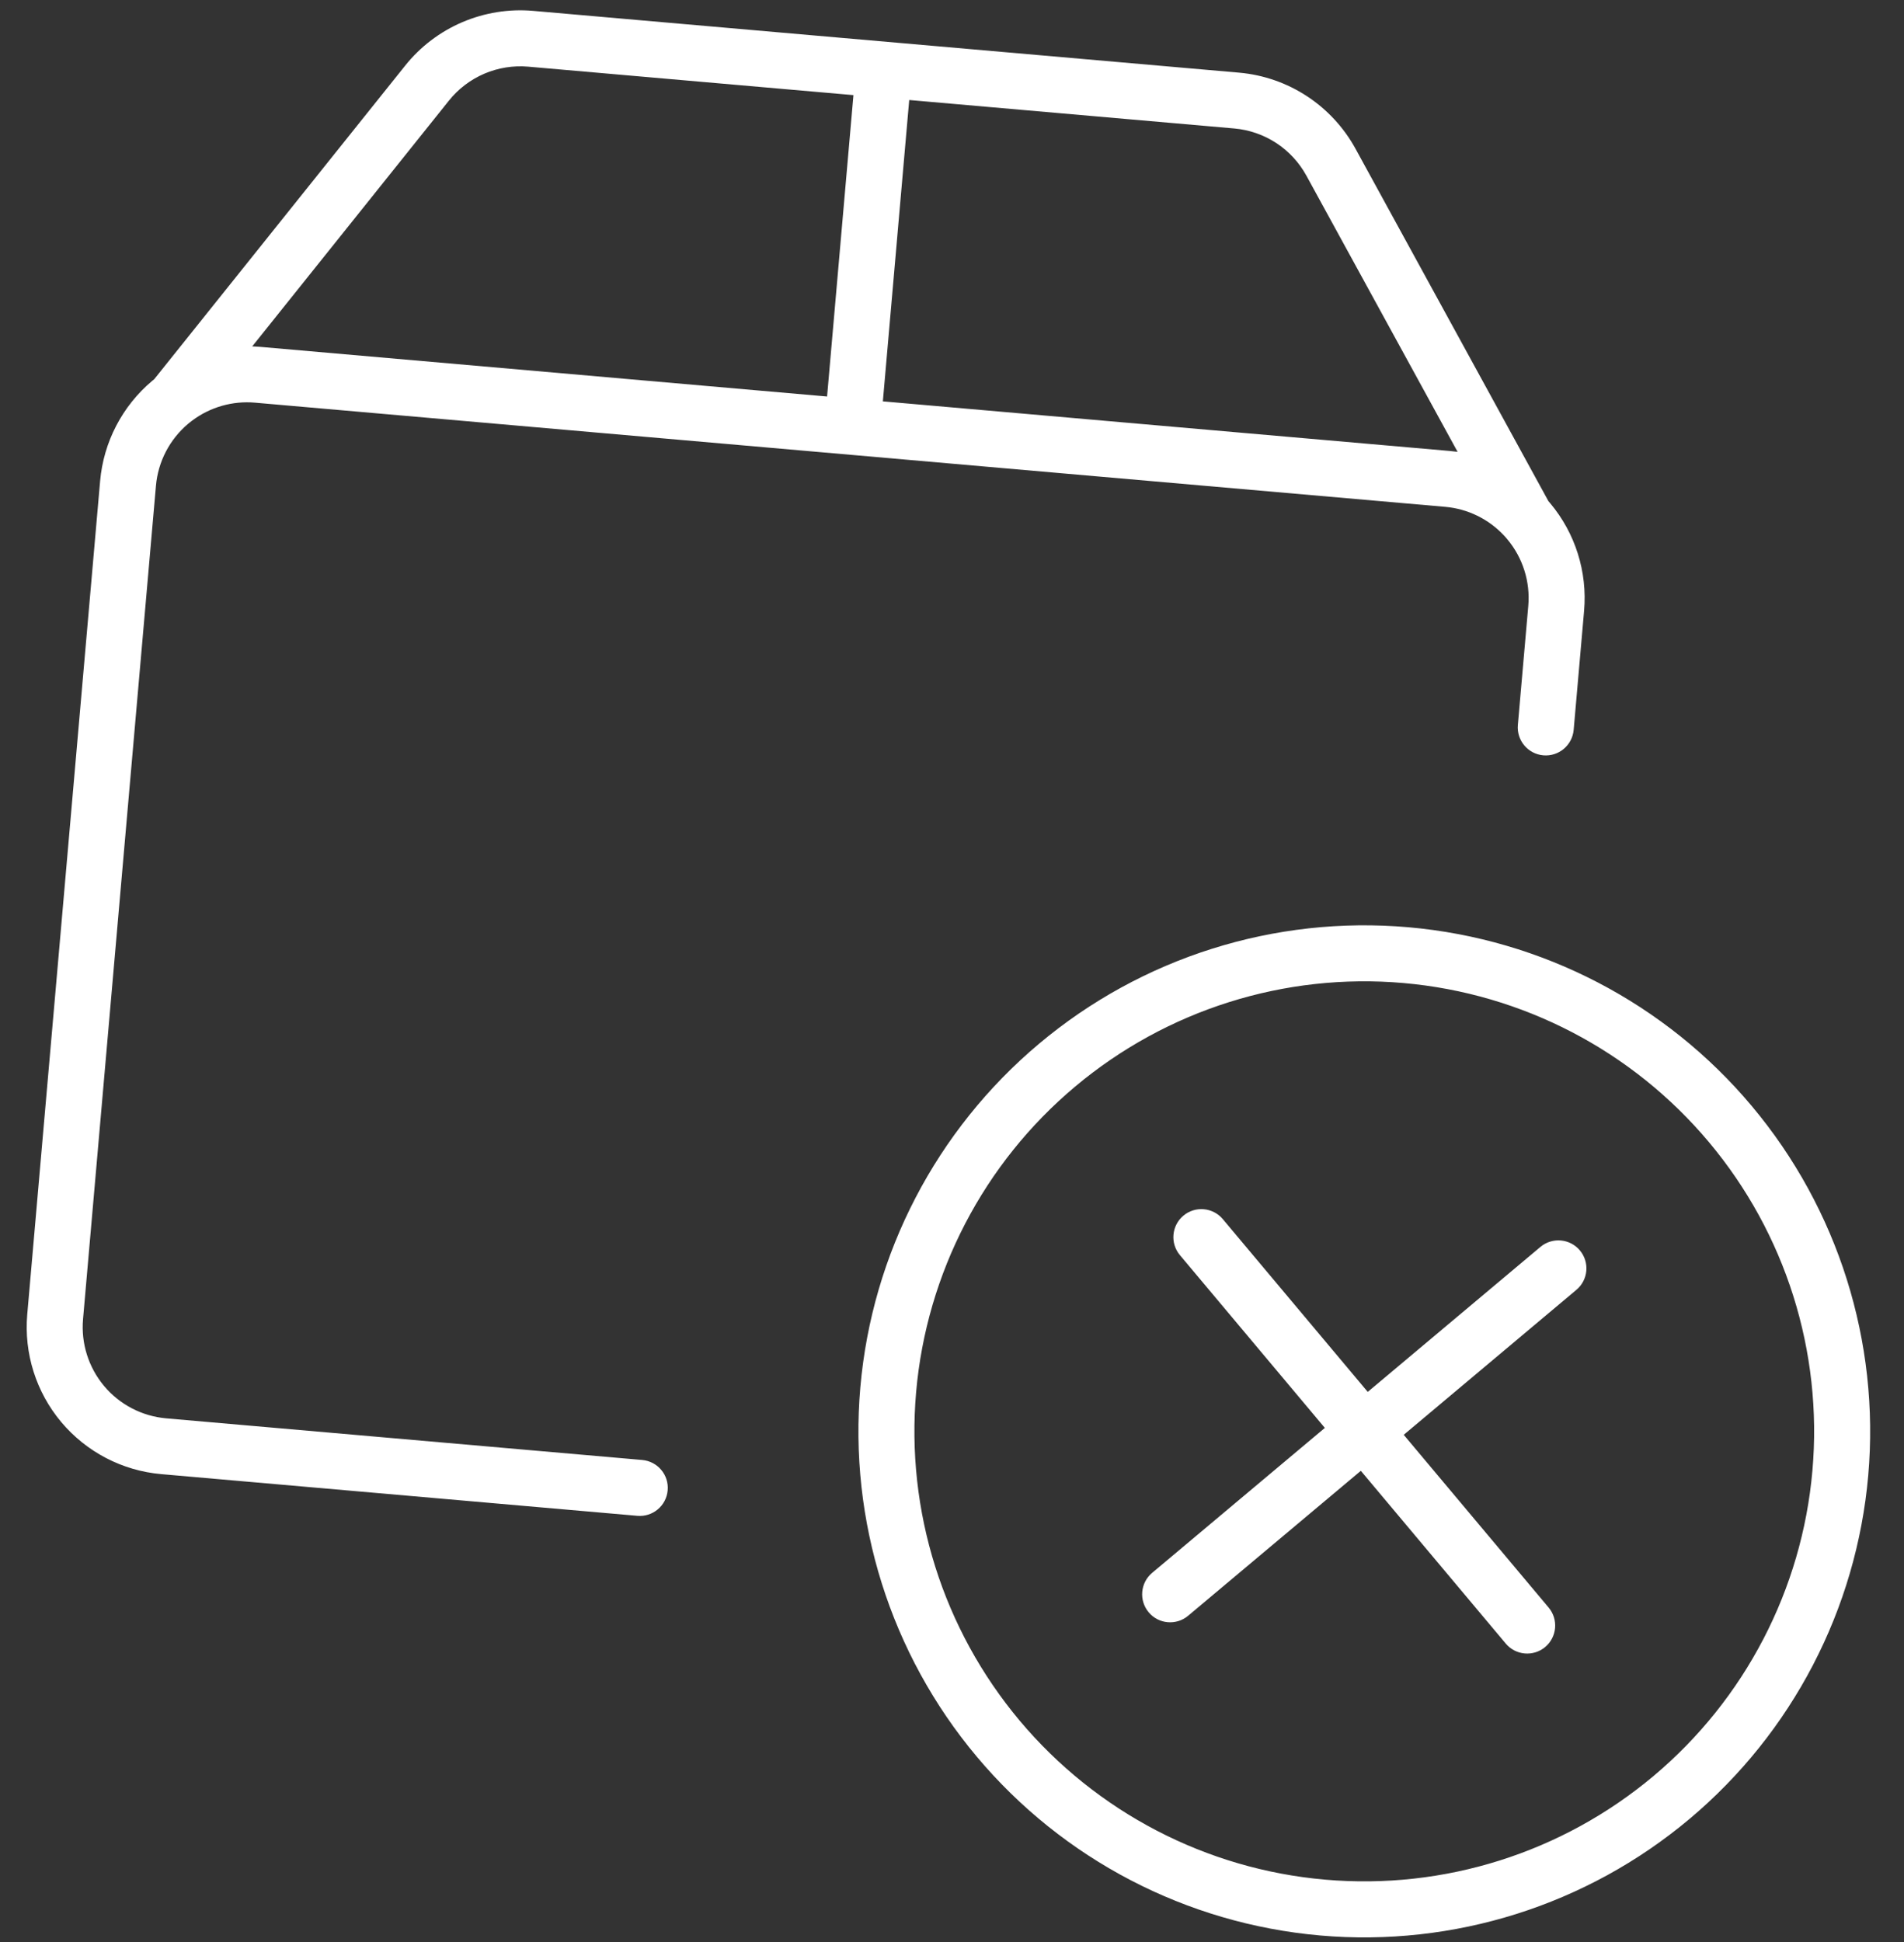 <svg xmlns="http://www.w3.org/2000/svg" fill="none" viewBox="0 0 51 52" height="52" width="51">
<rect x="0" y="0" width="51" height="52" fill="#333333" stroke="none"/>
<path fill="white" d="M12.383 0.594C12.981 0.339 13.632 0.234 14.28 0.291L33.196 1.946C33.843 2.004 34.465 2.22 35.008 2.576C35.55 2.931 35.997 3.415 36.309 3.984L41.475 13.418C41.491 13.436 41.506 13.454 41.521 13.472C42.195 14.275 42.522 15.312 42.431 16.356L42.152 19.543C42.115 19.956 41.752 20.261 41.339 20.225C40.926 20.189 40.621 19.825 40.657 19.413L40.936 16.225C40.993 15.578 40.79 14.934 40.372 14.437C40.358 14.419 40.344 14.403 40.329 14.386C40.313 14.37 40.298 14.354 40.284 14.337C39.872 13.897 39.312 13.623 38.709 13.571L6.831 10.782C6.228 10.729 5.629 10.901 5.147 11.262C5.13 11.277 5.112 11.291 5.094 11.303C5.077 11.317 5.059 11.331 5.042 11.345C4.545 11.763 4.233 12.361 4.177 13.009L2.224 35.324C2.168 35.971 2.371 36.614 2.788 37.112C3.206 37.61 3.804 37.921 4.451 37.978L17.203 39.093C17.615 39.13 17.921 39.493 17.884 39.906C17.848 40.319 17.485 40.624 17.072 40.588L4.321 39.472C3.277 39.381 2.313 38.879 1.639 38.076C0.966 37.274 0.639 36.236 0.73 35.193L2.682 12.878C2.774 11.835 3.276 10.87 4.078 10.197C4.096 10.181 4.115 10.166 4.133 10.151L10.853 1.757C11.259 1.249 11.785 0.85 12.383 0.594ZM6.756 9.275C6.825 9.277 6.893 9.281 6.962 9.287L22.154 10.617L22.86 2.547L14.149 1.785C14.149 1.785 14.149 1.785 14.149 1.785C13.748 1.75 13.343 1.815 12.973 1.973C12.602 2.132 12.276 2.38 12.024 2.695L6.756 9.275ZM24.354 2.678L23.648 10.747L38.84 12.076C38.908 12.082 38.975 12.09 39.043 12.099L34.993 4.704C34.8 4.351 34.523 4.051 34.186 3.83C33.849 3.61 33.464 3.476 33.063 3.44L24.354 2.678ZM27.834 27.946C30.586 25.636 34.144 24.514 37.724 24.828C41.304 25.141 44.613 26.863 46.923 29.616C49.233 32.369 50.355 35.927 50.042 39.507C49.728 43.087 48.006 46.396 45.253 48.706C42.5 51.016 38.942 52.138 35.362 51.825C31.782 51.511 28.473 49.789 26.163 47.036C23.853 44.283 22.732 40.725 23.045 37.145C23.358 33.565 25.081 30.256 27.834 27.946ZM37.593 26.322C34.41 26.043 31.246 27.041 28.798 29.095C26.349 31.149 24.818 34.092 24.539 37.276C24.261 40.46 25.258 43.623 27.312 46.072C29.367 48.52 32.309 50.052 35.493 50.33C38.677 50.609 41.841 49.611 44.289 47.557C46.737 45.503 48.269 42.56 48.547 39.376C48.826 36.193 47.828 33.029 45.774 30.581C43.72 28.132 40.777 26.601 37.593 26.322ZM31.698 32.551C32.015 32.285 32.488 32.327 32.754 32.644L36.636 37.27L41.261 33.388C41.578 33.122 42.052 33.163 42.318 33.481C42.584 33.798 42.543 34.271 42.225 34.537L37.6 38.419L41.481 43.044C41.747 43.361 41.706 43.834 41.389 44.101C41.071 44.367 40.598 44.326 40.332 44.008L36.451 39.383L31.825 43.264C31.508 43.53 31.035 43.489 30.769 43.172C30.502 42.854 30.544 42.381 30.861 42.115L35.487 38.234L31.605 33.608C31.339 33.291 31.38 32.818 31.698 32.551Z" clip-rule="evenodd" fill-rule="evenodd"></path>
</svg>
